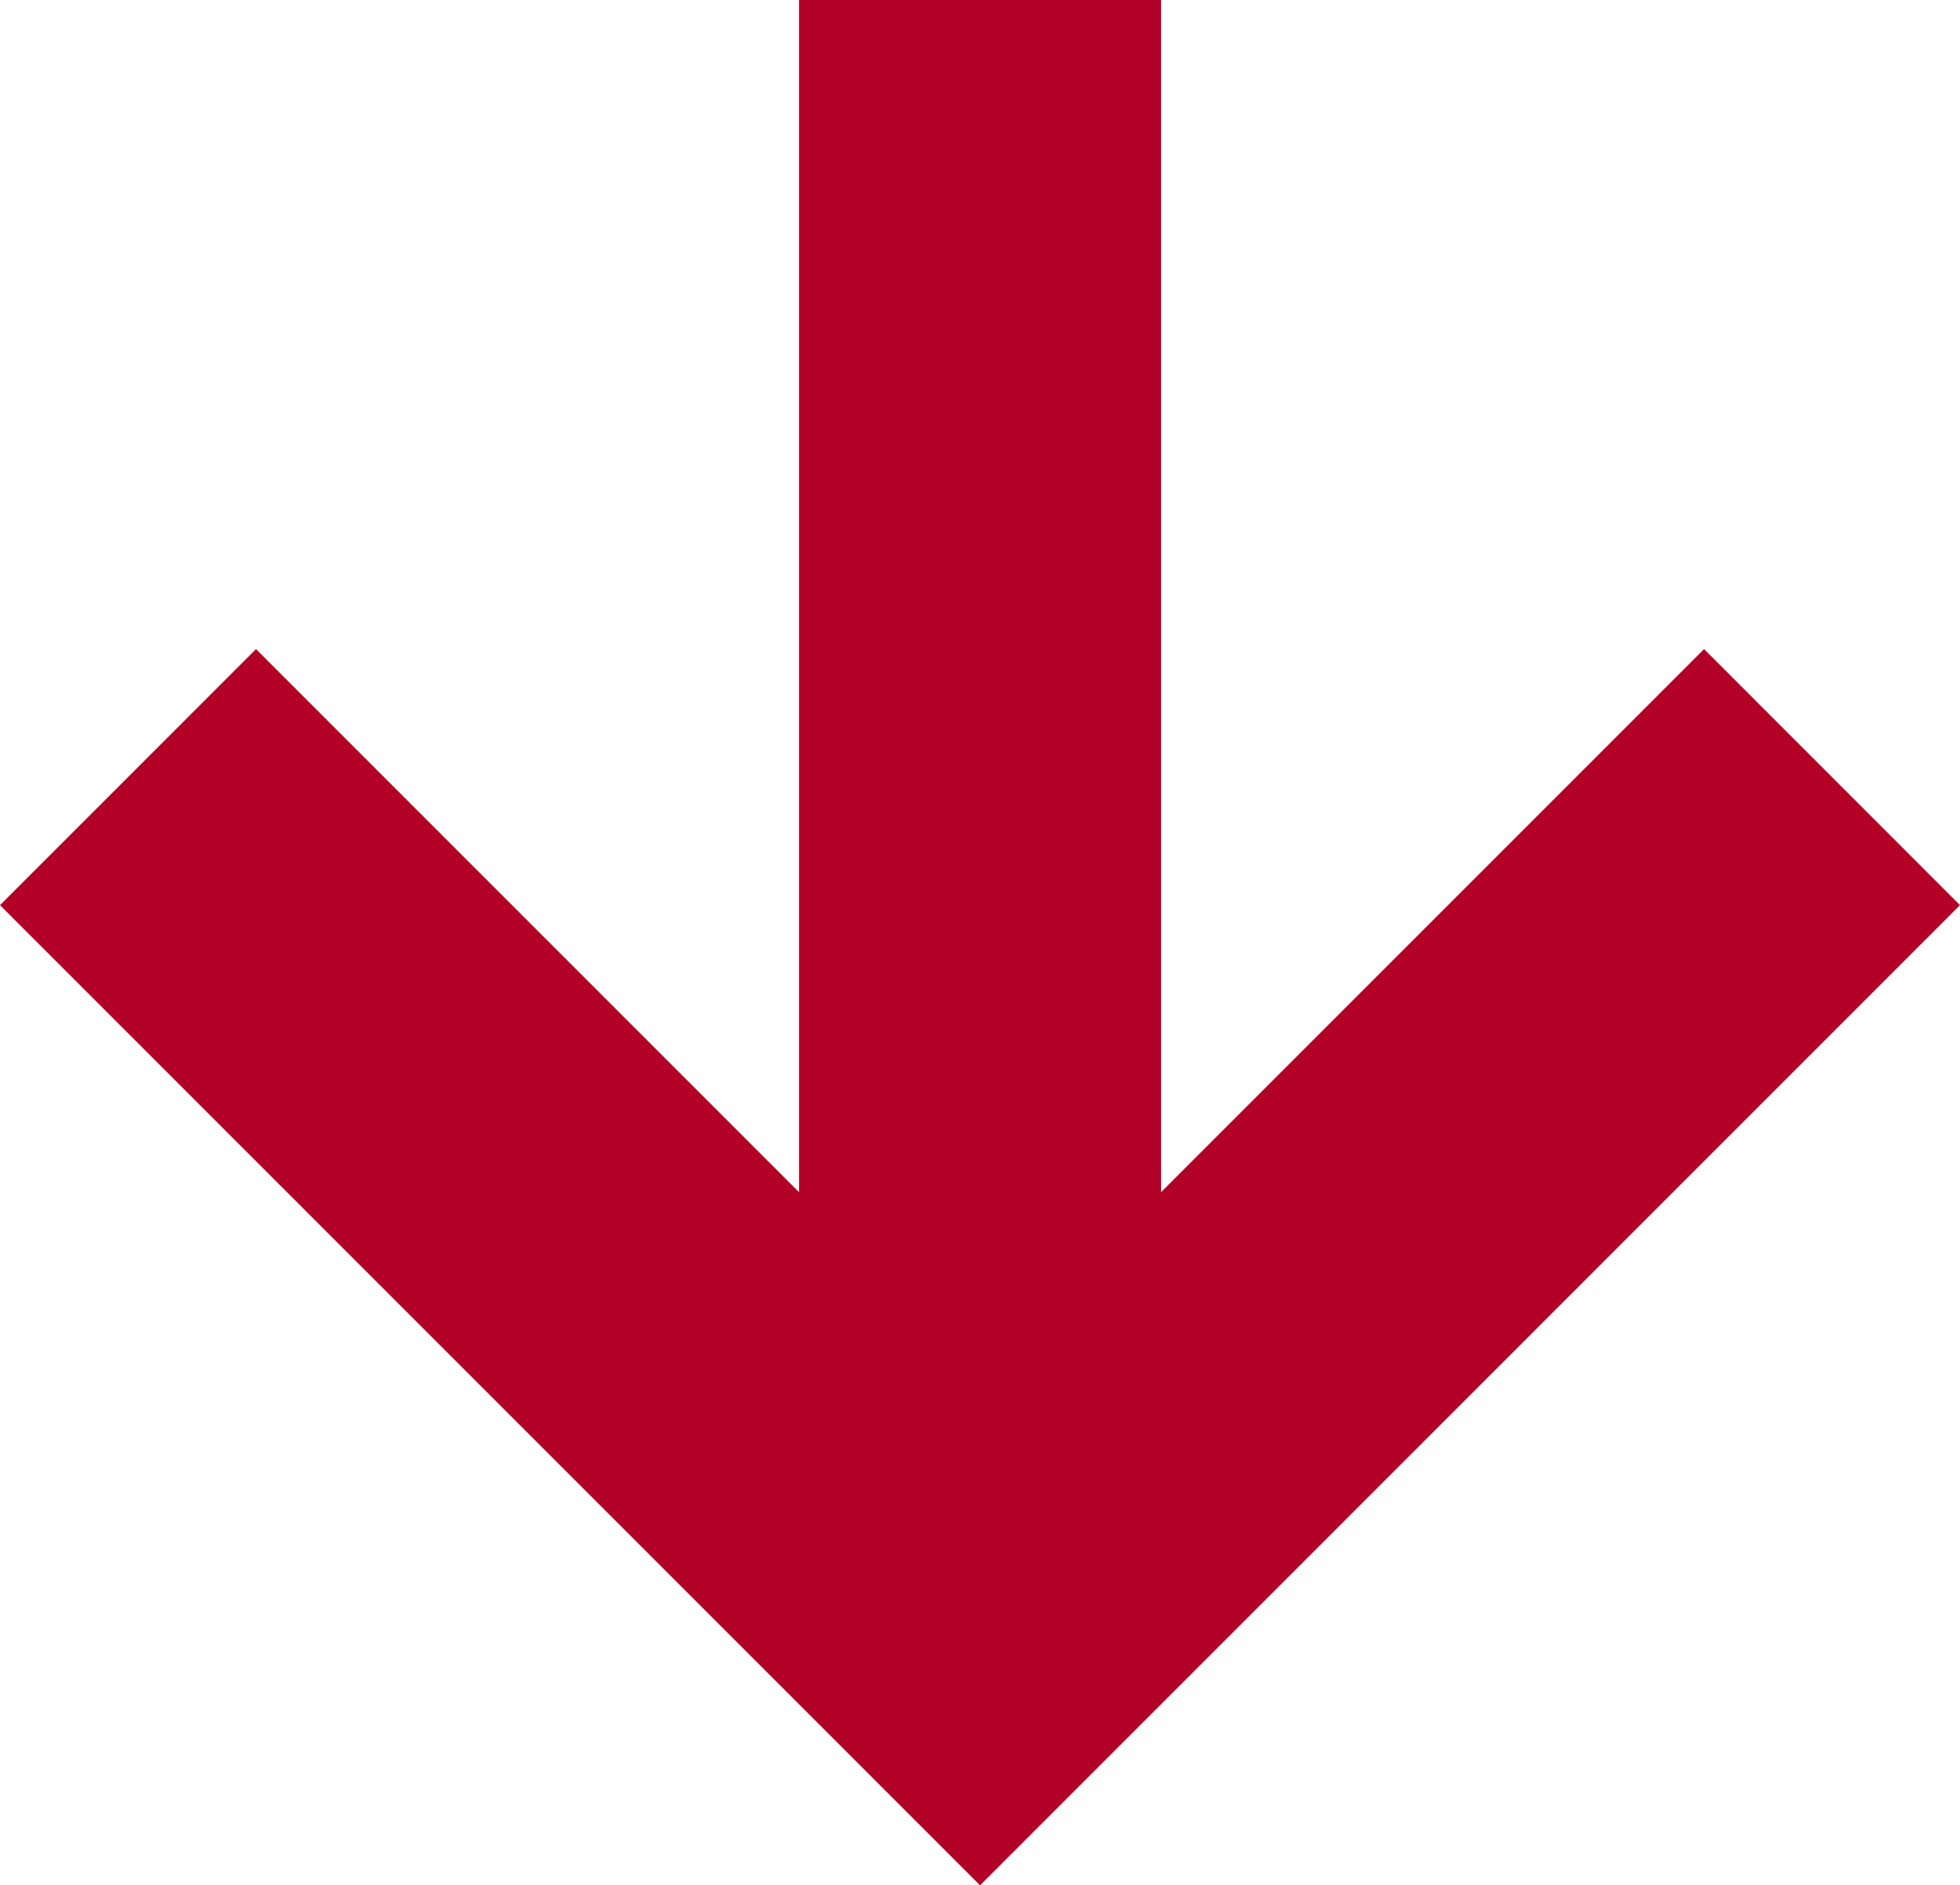 <?xml version="1.0" encoding="UTF-8"?>
<svg id="_レイヤー_1" data-name="レイヤー_1" xmlns="http://www.w3.org/2000/svg" version="1.1" viewBox="0 0 21.657 20.829">
  <!-- Generator: Adobe Illustrator 29.6.1, SVG Export Plug-In . SVG Version: 2.1.1 Build 9)  -->
  <defs>
    <style>
      .st0 {
        fill: #b20026;
      }
    </style>
  </defs>
  <polygon class="st0" points="18.829 7.171 12.829 13.171 12.829 0 8.829 0 8.829 13.171 2.829 7.171 0 10 10.829 20.829 21.657 10 18.829 7.171"/>
</svg>
